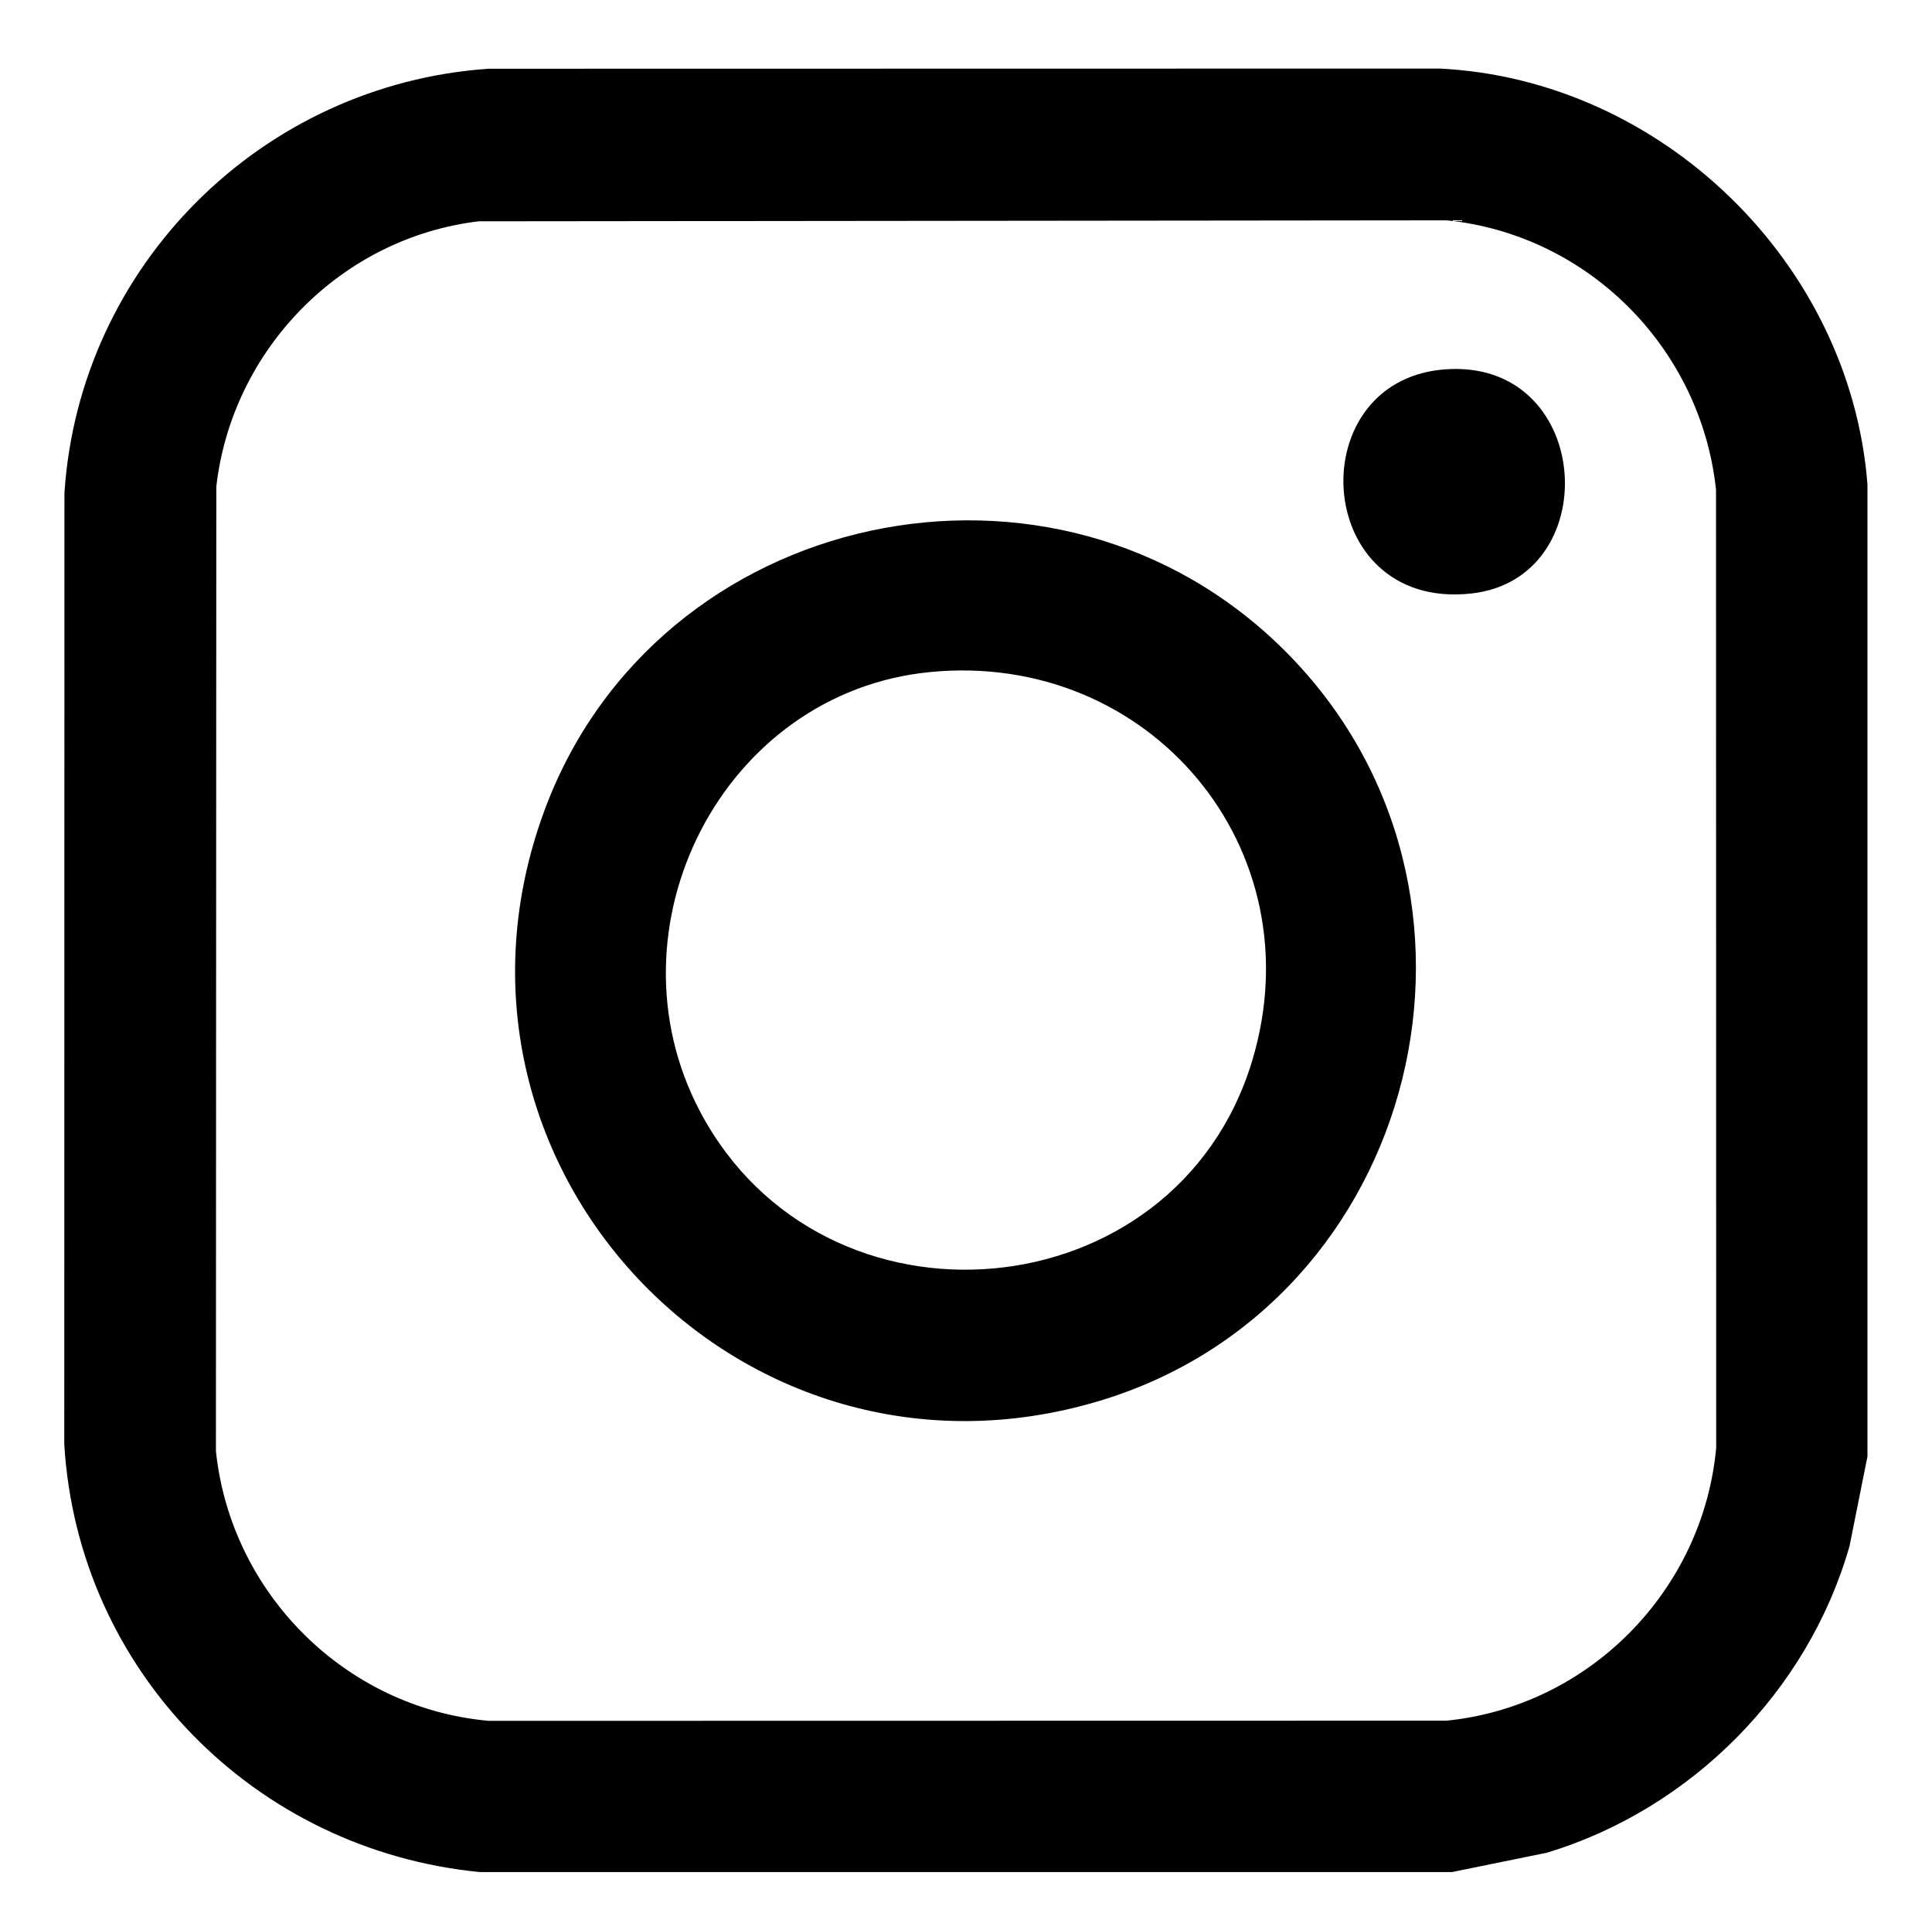 <?xml version="1.0" encoding="UTF-8"?>
<svg id="uuid-629b9297-0200-490d-aefd-68c05574a590" data-name="レイヤー 1" xmlns="http://www.w3.org/2000/svg" viewBox="0 0 352 351">
  <path d="M340.24,88.22v177.08l-3.26,16.31c-7.55,26.46-28.85,47.91-55.13,55.87l-17.32,3.53H87.45c-40.98-3.97-73.26-36.6-75.74-77.93l.03-173.25C14.43,48.41,47.71,15.33,89.06,12.52l173.25-.03c40.39,2,74.8,35.37,77.93,75.74ZM87.32,40.3c-25.09,2.94-45.04,23.29-47.91,48.33l-.07,175.71c2.73,25.94,23.63,46.79,49.69,49.12l174.53-.03c26.02-2.63,46.72-23.71,49.12-49.69l-.03-174.53c-2.73-25.71-23.22-46.46-49.08-49.08l-176.24.18Z"/>
  <path d="M234.15,118.6c43.43,43.43,24.75,119.04-33.93,136.61-65.5,19.61-124.72-43.2-101.06-107.48,20.39-55.41,93.13-71,134.99-29.13ZM169.44,122.42c-37.85,3.71-59.53,46.59-41.91,80.02,22.41,42.5,86.67,36.85,100.59-9.15,11.72-38.72-18.72-74.79-58.68-70.87Z"/>
  <path d="M264.38,67.22c25.99-.83,27.94,38.23,3.68,40.89-29.37,3.22-31.4-40.01-3.68-40.89Z"/>
</svg>
